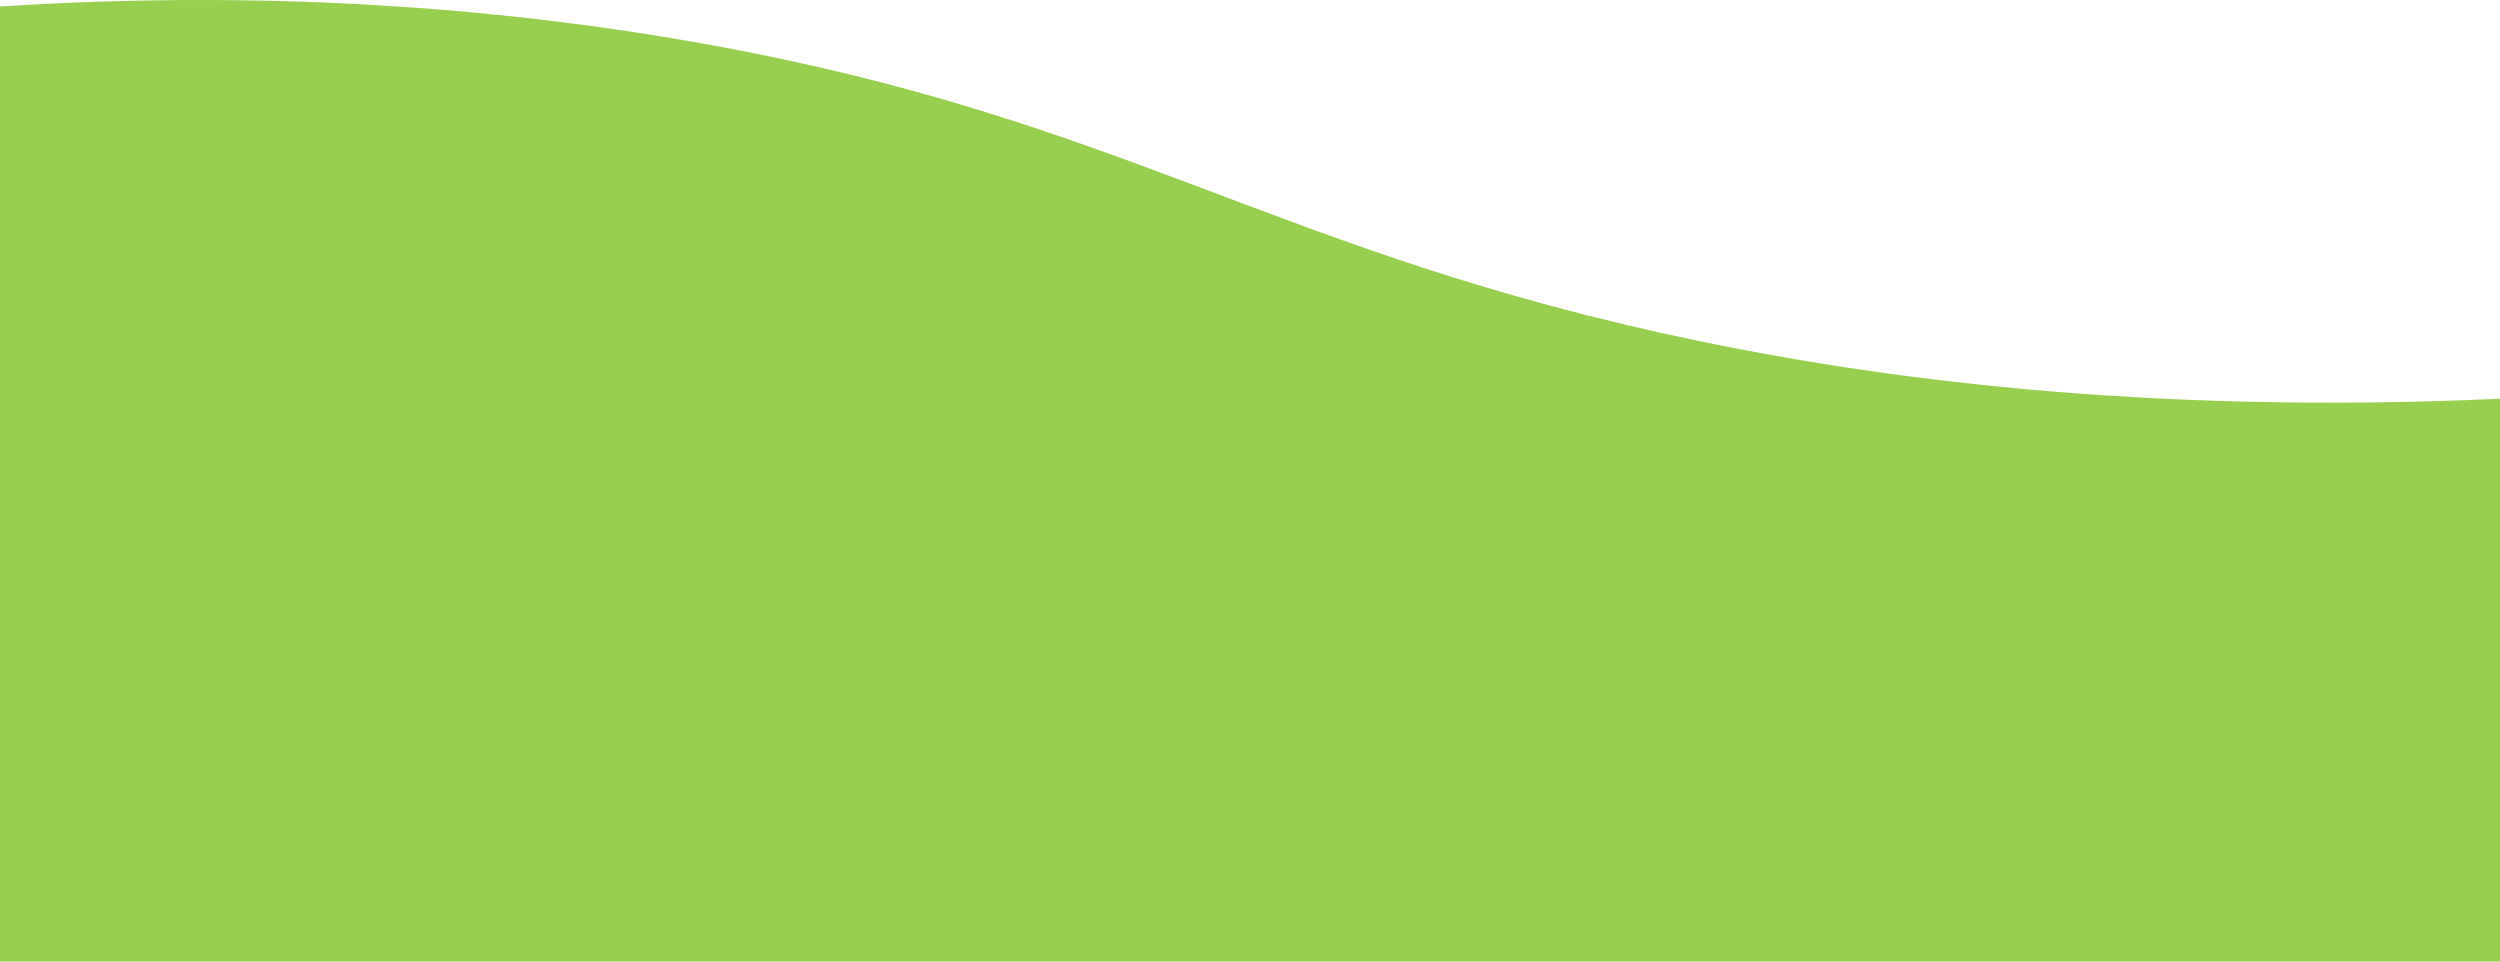 <svg xmlns="http://www.w3.org/2000/svg" xmlns:xlink="http://www.w3.org/1999/xlink" width="520" height="200" viewBox="0 0 520 200">
  <defs>
    <clipPath id="clip-path">
      <rect id="Rectangle_50" data-name="Rectangle 50" width="520" height="200" fill="#97cf4f"/>
    </clipPath>
  </defs>
  <g id="Group_48" data-name="Group 48" transform="translate(0)">
    <g id="Group_47" data-name="Group 47" transform="translate(0)" clip-path="url(#clip-path)">
      <path id="Path_64" data-name="Path 64" d="M0,200H520V82.942c-75.24,3.422-131.061-4.593-167.208-12.129C265.2,52.554,234.295,24.842,146.22,9.068,85.957-1.725,33.257-.782,0,1.349Z" transform="translate(0 0)" fill="#97cf4f"/>
    </g>
  </g>
</svg>
